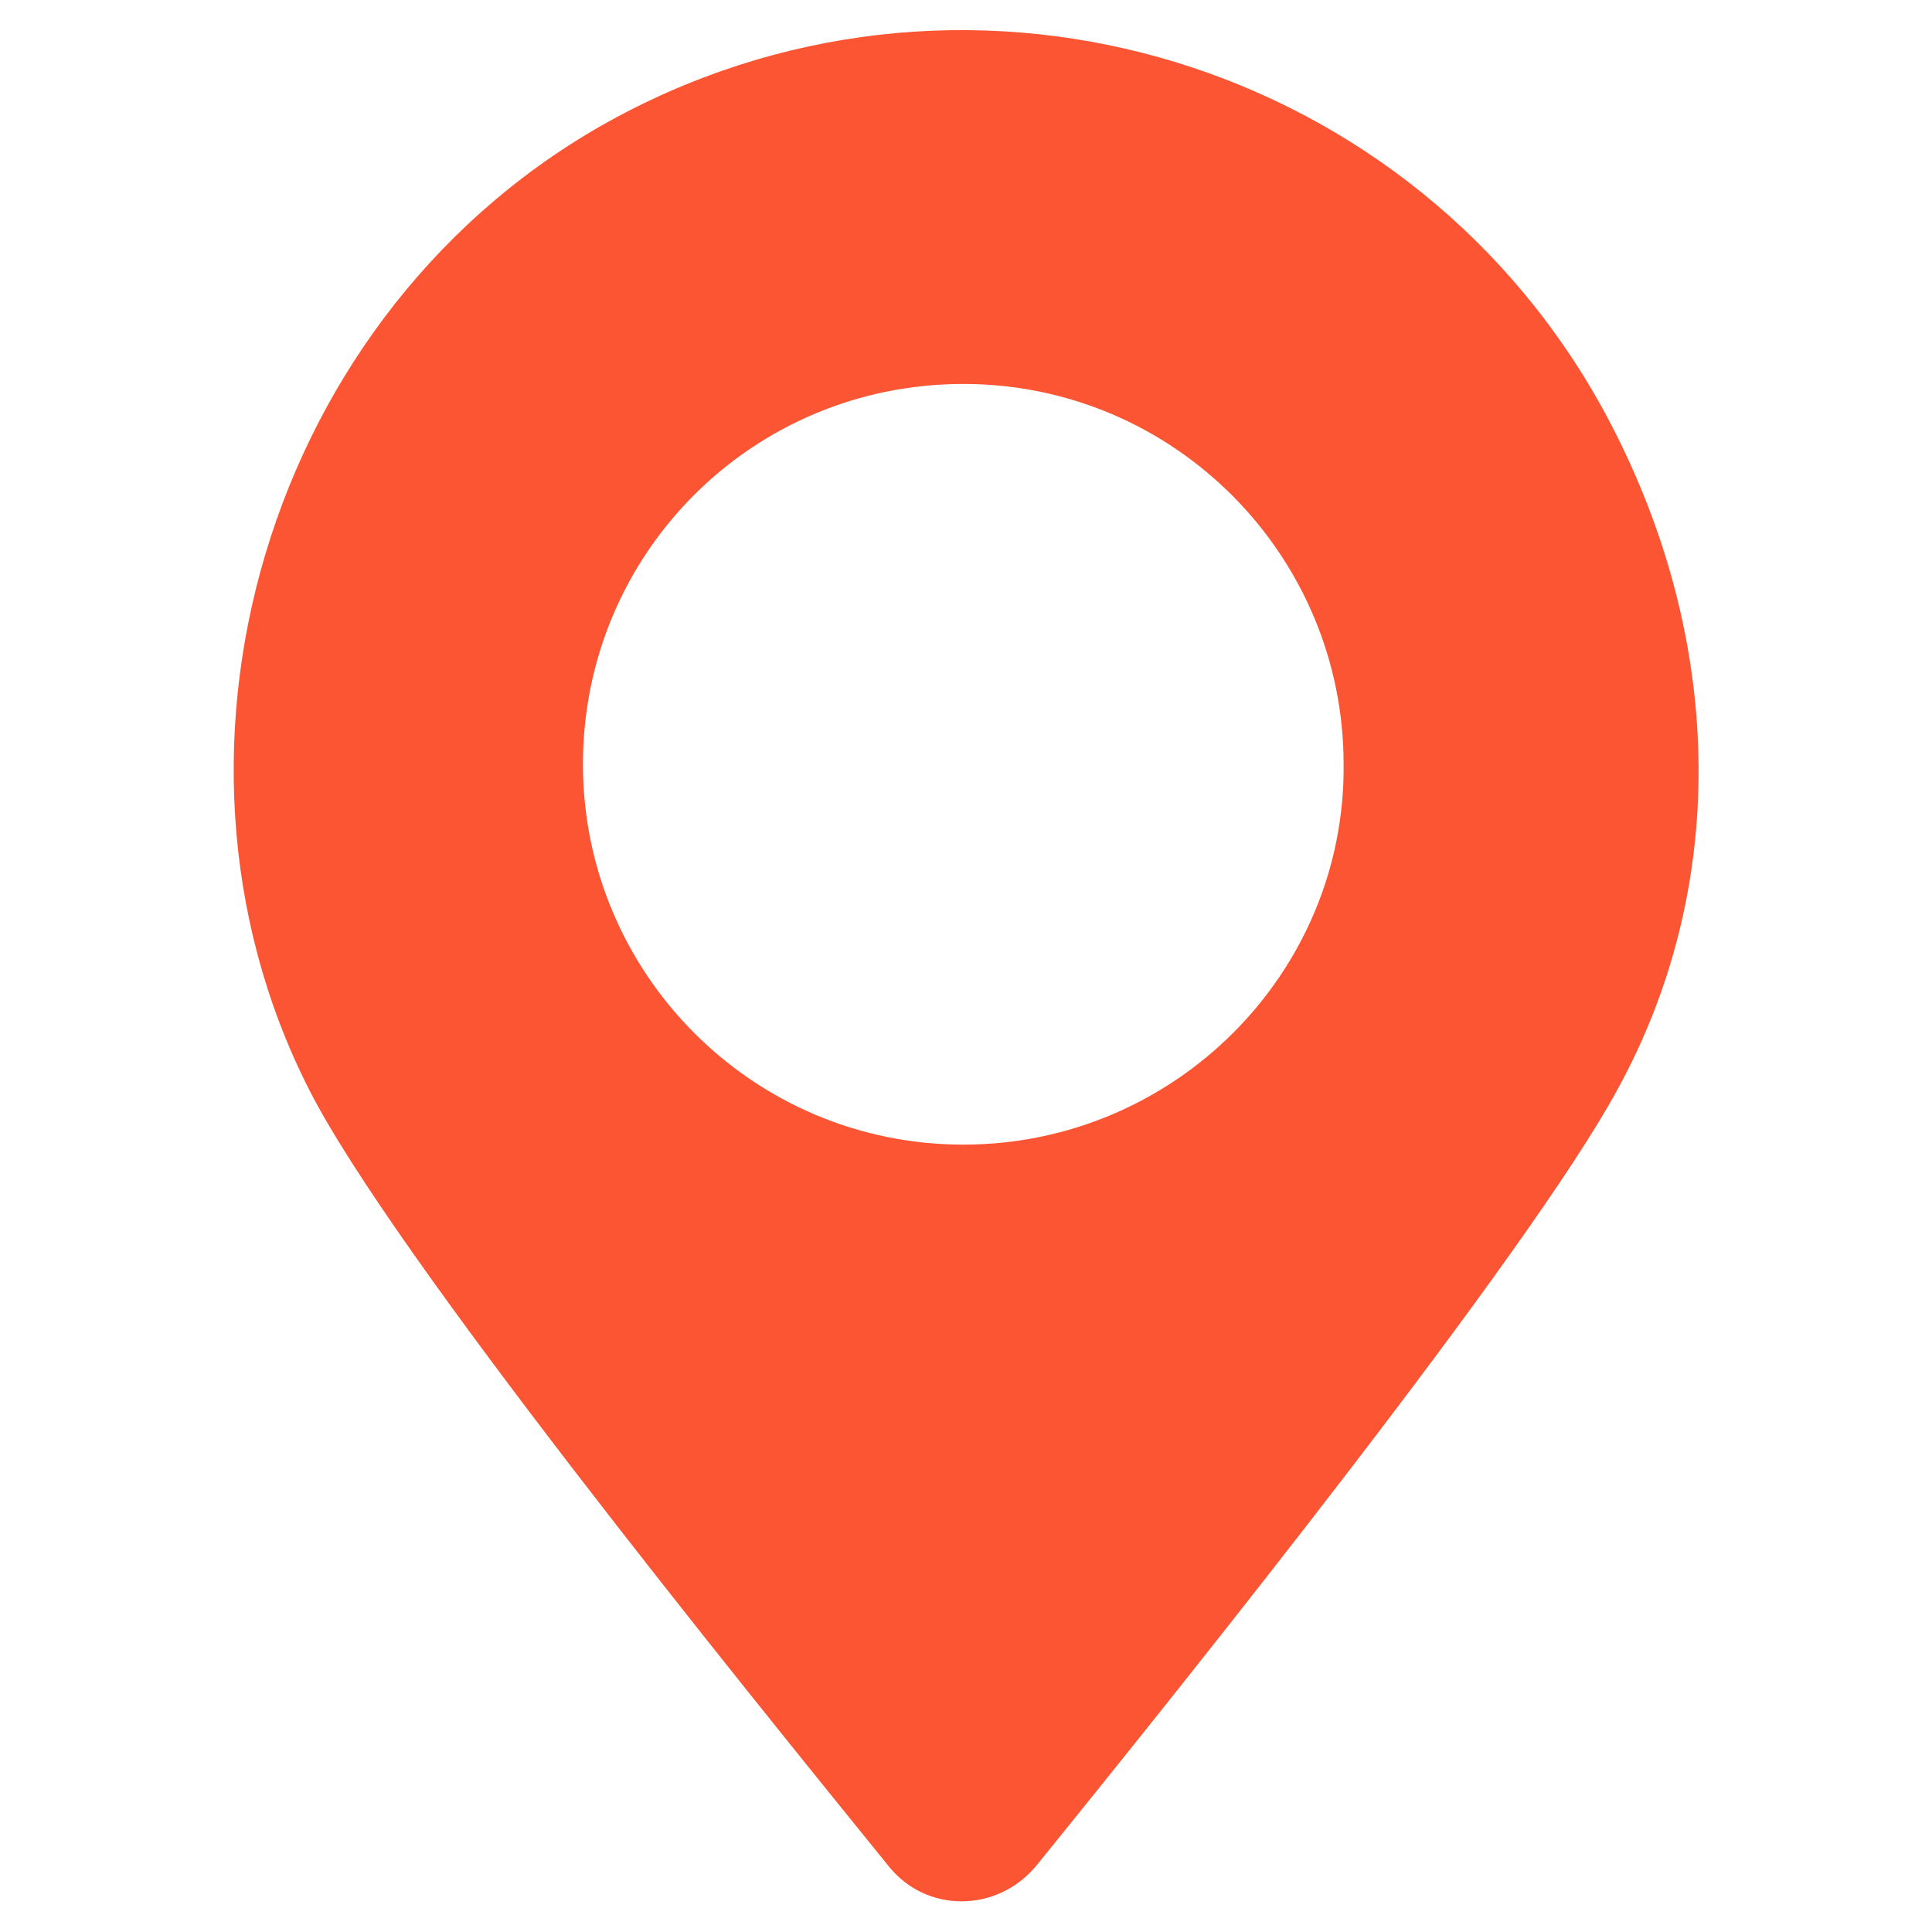 <?xml version="1.0" encoding="UTF-8" standalone="no"?>
<!DOCTYPE svg PUBLIC "-//W3C//DTD SVG 1.1//EN" "http://www.w3.org/Graphics/SVG/1.1/DTD/svg11.dtd">
<svg width="100%" height="100%" viewBox="0 0 95 95" version="1.1" xmlns="http://www.w3.org/2000/svg" xmlns:xlink="http://www.w3.org/1999/xlink" xml:space="preserve" xmlns:serif="http://www.serif.com/" style="fill-rule:evenodd;clip-rule:evenodd;stroke-linejoin:round;stroke-miterlimit:2;">
    <g transform="matrix(0.969,0,0,0.969,11.491,-3.02)">
        <path d="M70.123,25.1C60.923,6.8 38.623,-0.6 20.323,8.6C2.023,17.8 -5.077,40.9 3.823,58.4C8.023,66.7 25.523,88.3 33.223,97.8C35.123,100.2 38.723,100.2 40.723,97.8C48.423,88.3 65.723,66.7 70.223,58.4C75.823,48.2 75.623,36 70.123,25.1ZM37.023,61.2C26.323,61.2 17.723,52.5 17.723,41.9C17.723,31.2 26.323,22.6 37.023,22.6C47.723,22.6 56.323,31.3 56.323,41.9C56.423,52.5 47.723,61.2 37.023,61.2Z" style="fill:rgb(251,85,51);fill-rule:nonzero;"/>
    </g>
</svg>
